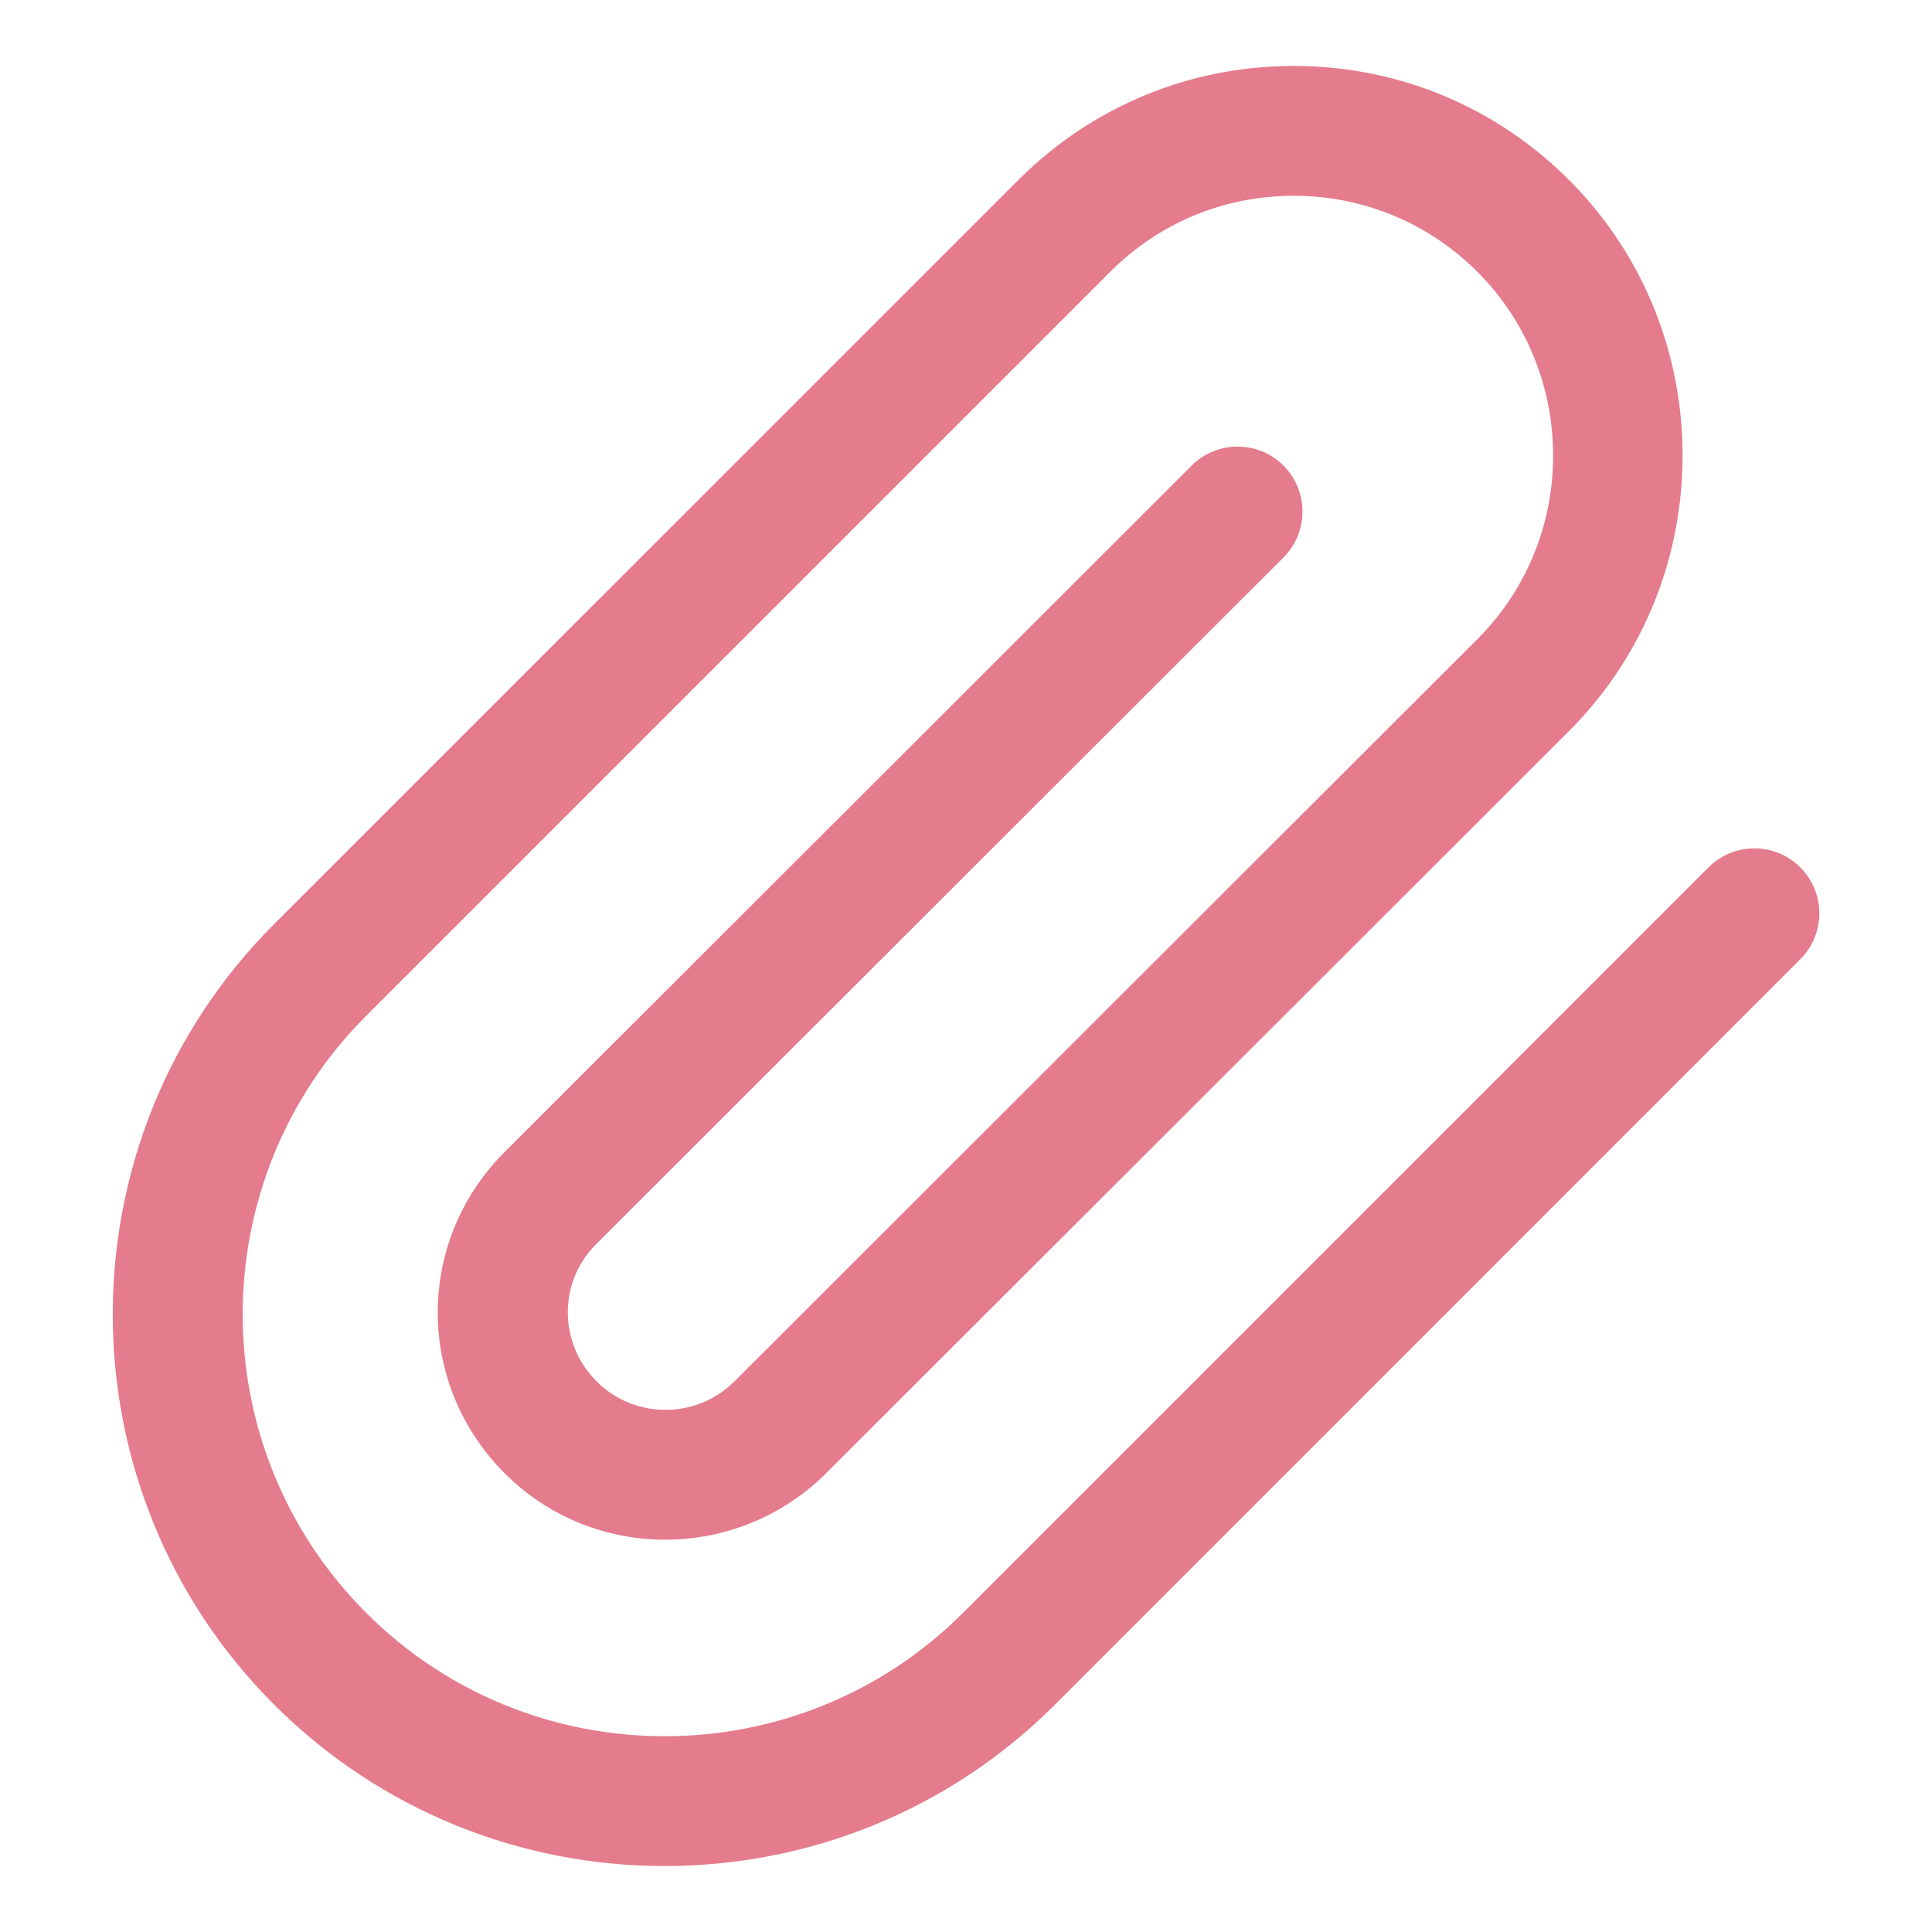 <?xml version="1.0" encoding="UTF-8"?>
<svg id="Livello_1" data-name="Livello 1" xmlns="http://www.w3.org/2000/svg" viewBox="0 0 300 300">
  <defs>
    <style>
      .cls-1 {
        fill: #e47c8d;
      }
    </style>
  </defs>
  <g id="Icon_feather-paperclip" data-name="Icon feather-paperclip">
    <path class="cls-1" d="m103.18,289.76c-21.95,0-43.9-8.36-60.62-25.07-33.41-33.42-33.4-87.8.02-121.21L158.34,27.73c11.45-11.31,26.52-17.49,42.53-17.49h.39c16.16.1,31.31,6.49,42.66,17.99,23.14,23.44,23.14,61.57,0,85l-115.92,115.82c-14.08,13.66-36.47,13.31-50.01-.66-13.36-13.78-13.36-35.37,0-49.14l107.05-106.95c3.94-3.94,10.33-3.94,14.26,0,3.94,3.94,3.93,10.32,0,14.26l-106.93,106.83c-5.62,5.79-5.62,15.05.11,20.95,5.8,5.98,15.4,6.13,21.39.33l115.77-115.66c15.38-15.58,15.38-40.99-.05-56.62-7.57-7.66-17.67-11.92-28.44-11.99-10.83-.06-20.92,4.06-28.58,11.63l-115.71,115.71c-25.56,25.55-25.57,67.13-.01,92.69,25.55,25.56,67.13,25.56,92.69.01l115.75-115.75c3.94-3.94,10.32-3.94,14.26,0,3.94,3.94,3.94,10.32,0,14.26l-115.75,115.76c-16.71,16.7-38.65,25.05-60.6,25.05Z"/>
  </g>
</svg>